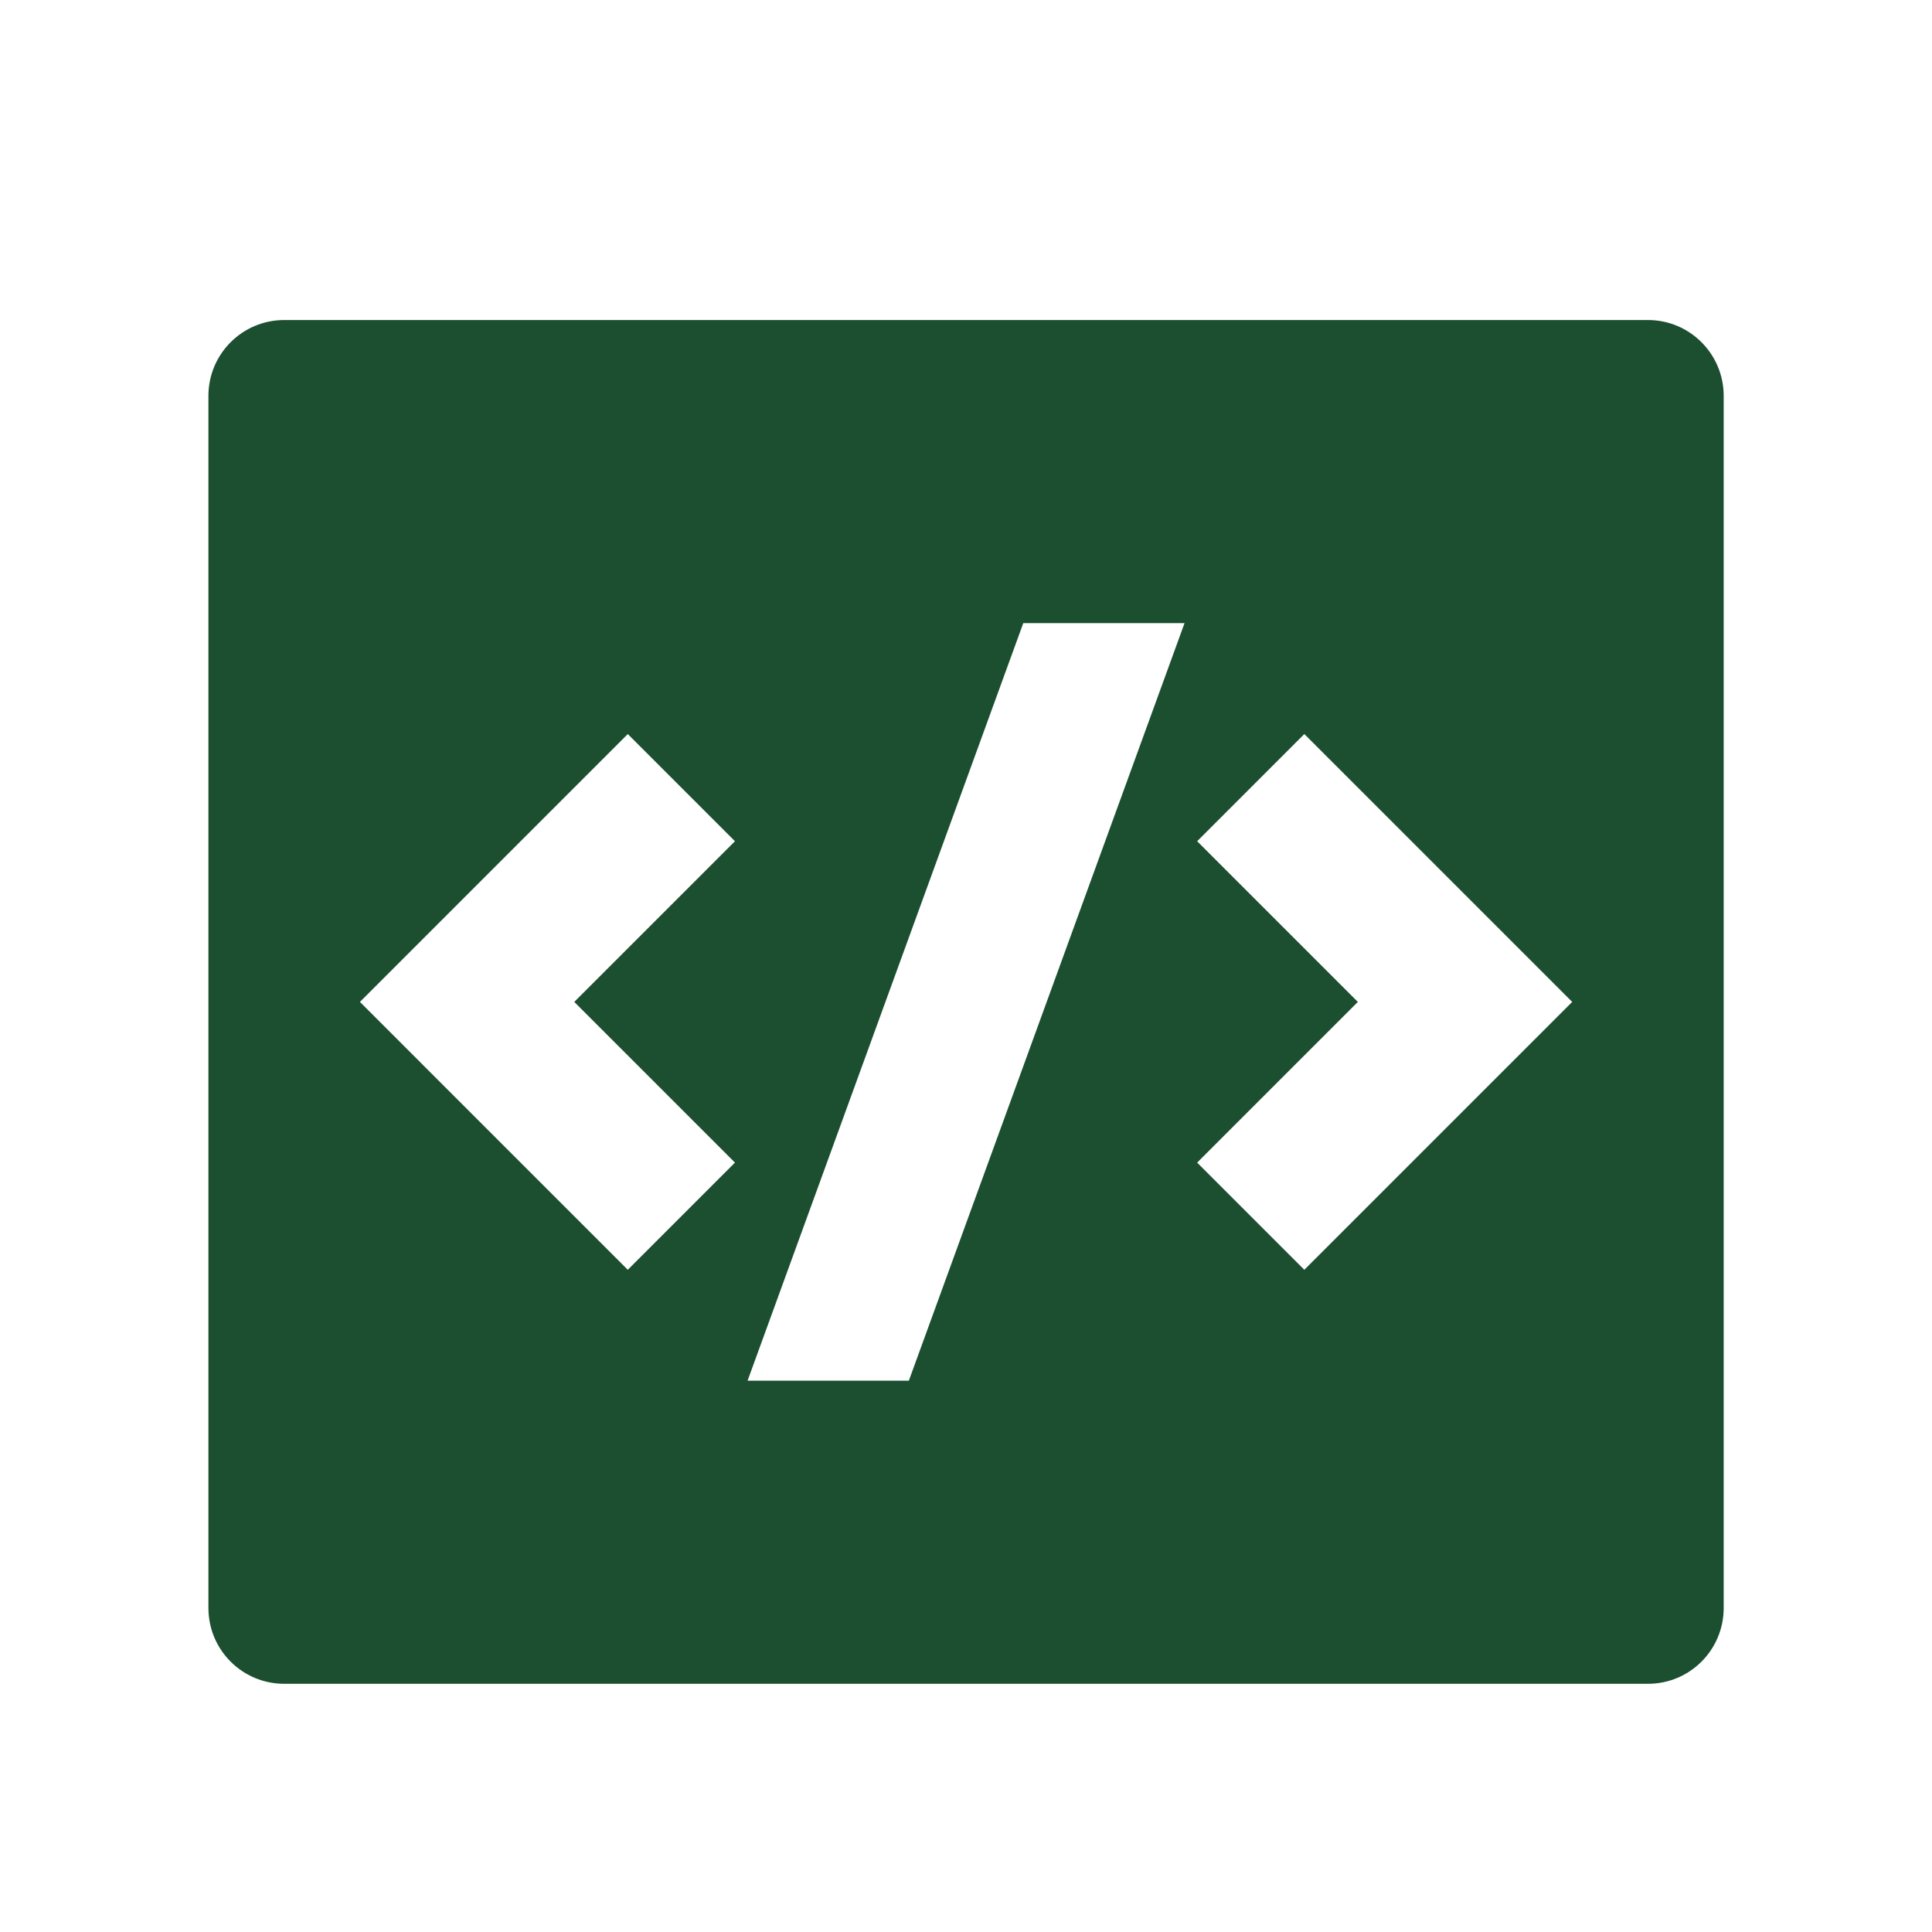 <svg width="17" height="17" viewBox="0 0 17 17" fill="none" xmlns="http://www.w3.org/2000/svg">
<path d="M2.501 2.816H14.501C14.869 2.816 15.167 3.115 15.167 3.483V14.149C15.167 14.518 14.869 14.816 14.501 14.816H2.501C2.132 14.816 1.834 14.518 1.834 14.149V3.483C1.834 3.115 2.132 2.816 2.501 2.816ZM11.477 11.173L13.834 8.816L11.477 6.459L10.534 7.402L11.948 8.816L10.534 10.23L11.477 11.173ZM5.053 8.816L6.467 7.402L5.524 6.459L3.167 8.816L5.524 11.173L6.467 10.23L5.053 8.816ZM7.997 12.149L10.423 5.483H9.004L6.578 12.149H7.997Z" fill="#1B4F30"/>
</svg>
